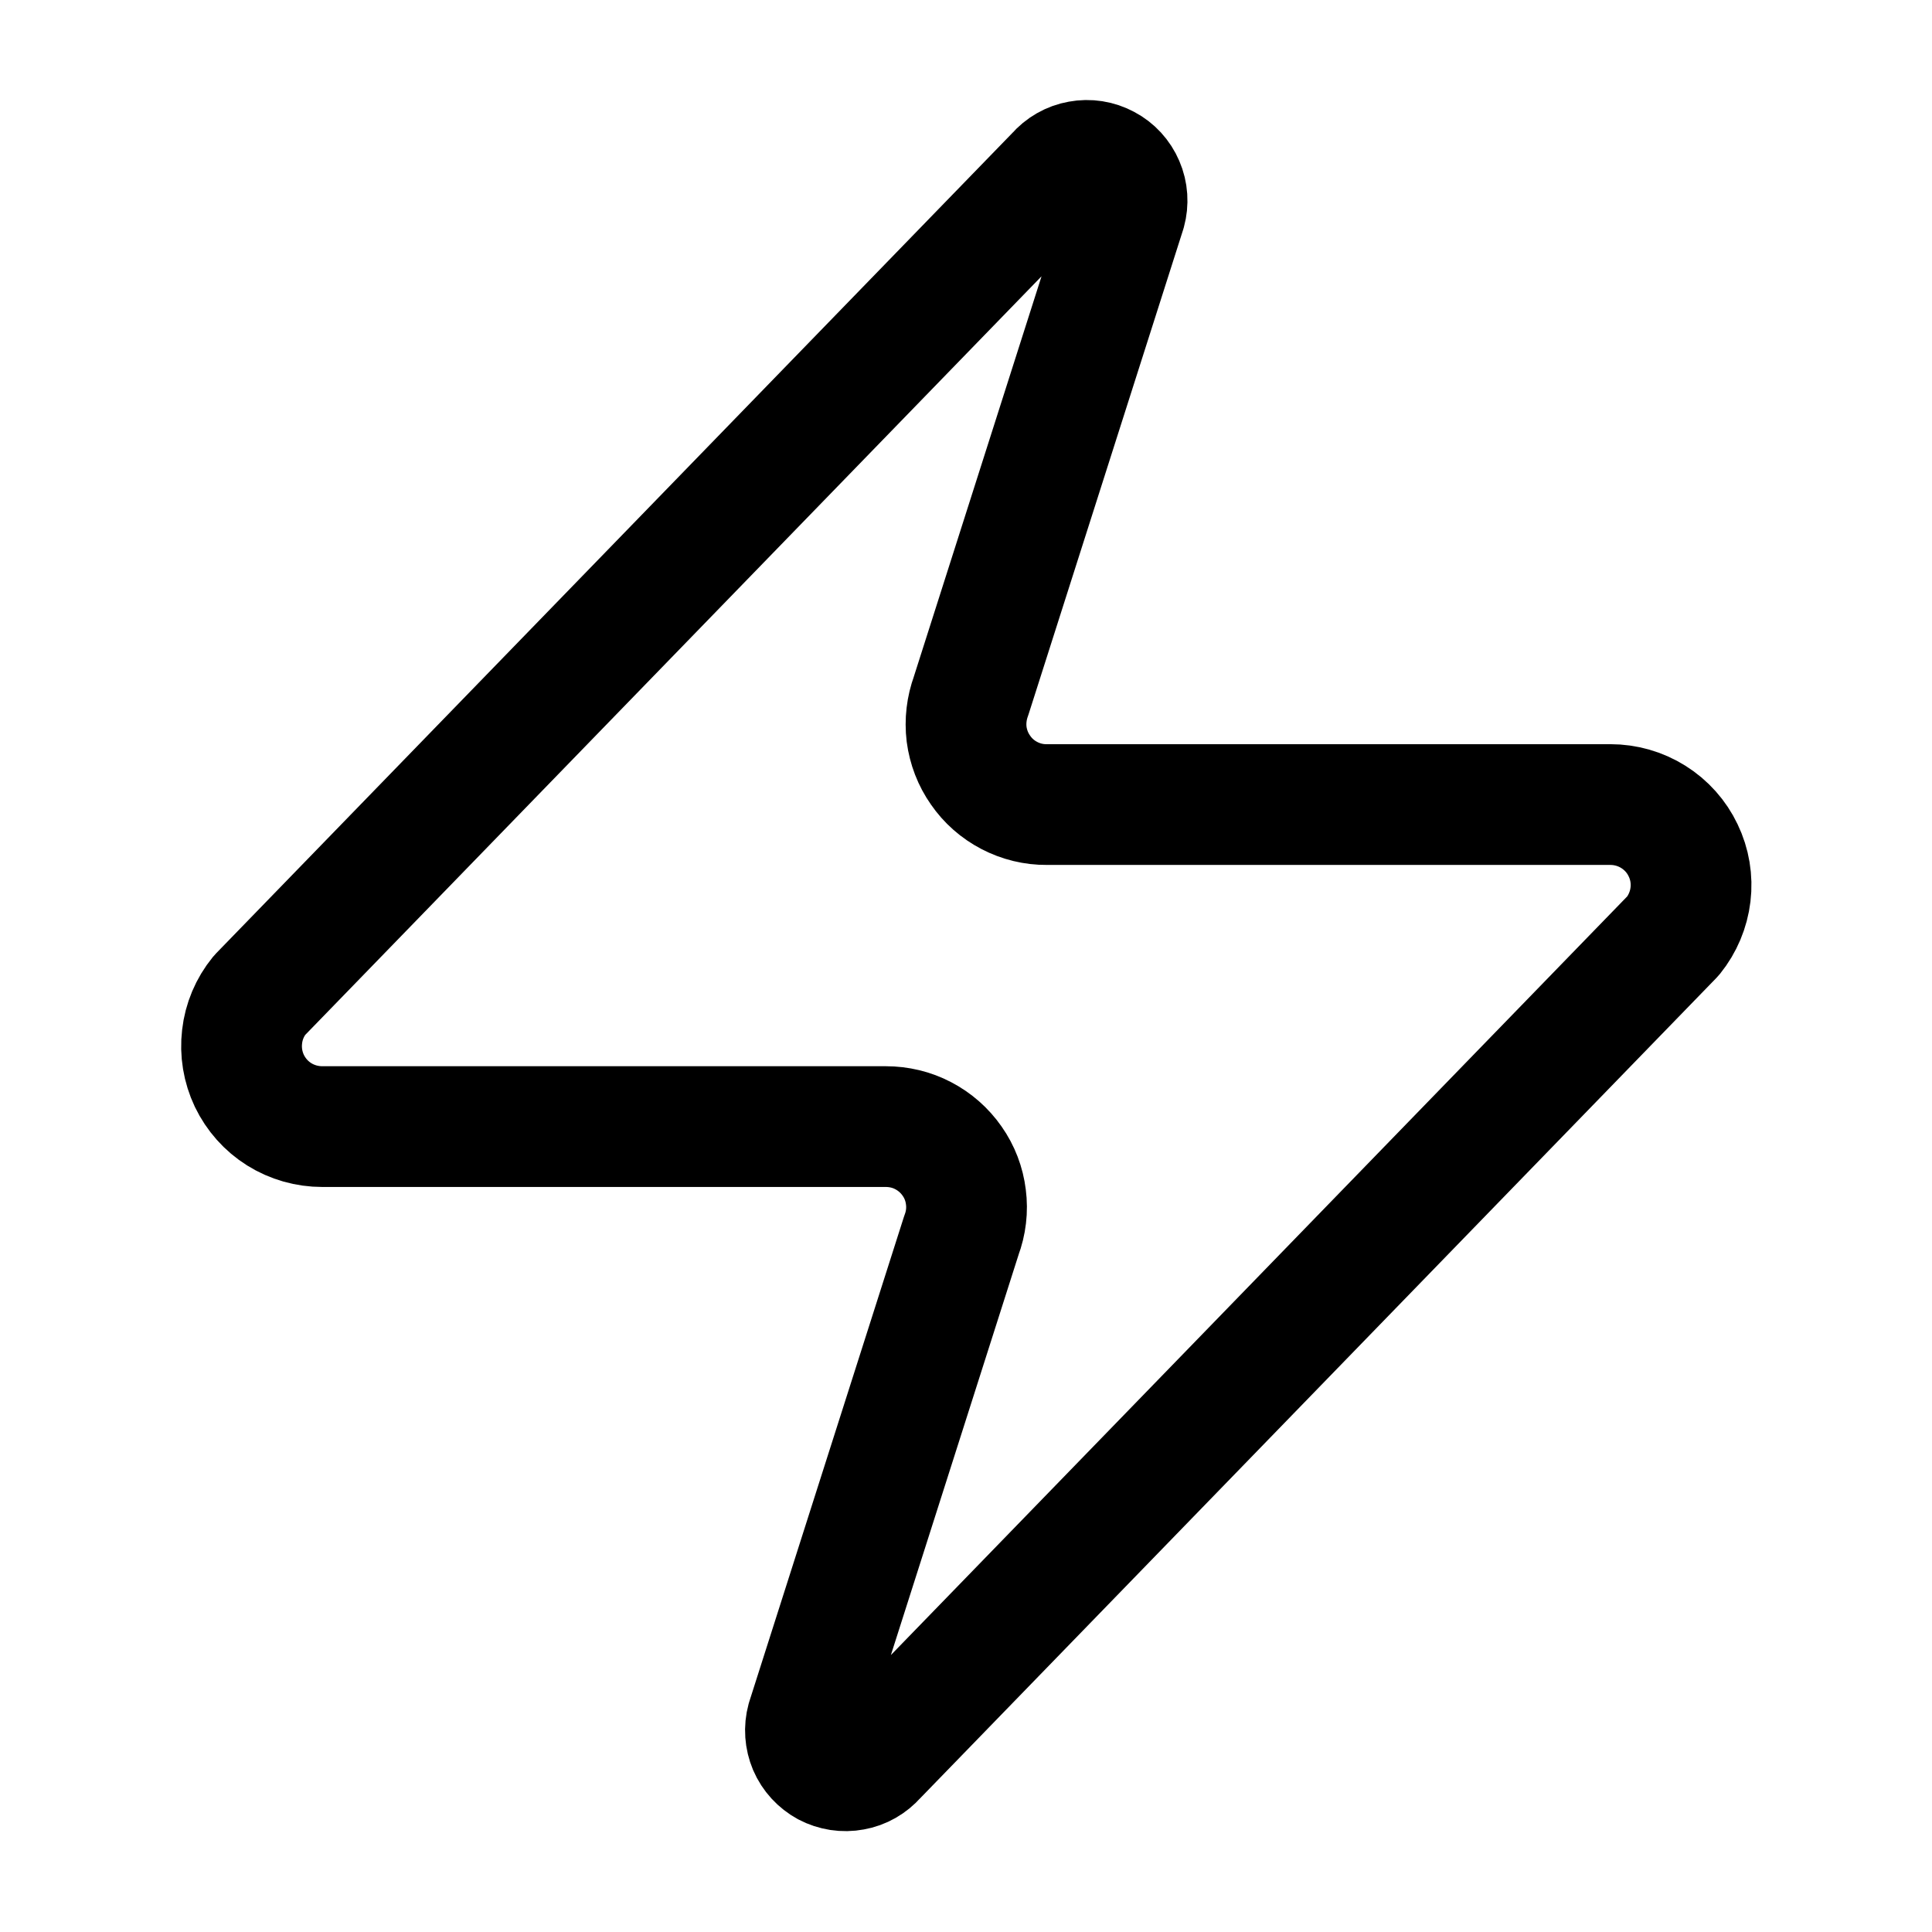 <svg width="16" height="16" viewBox="0 0 16 16" fill="none" xmlns="http://www.w3.org/2000/svg">
<g id="Frame">
<path id="Vector" d="M2.669 9.33C2.543 9.33 2.419 9.295 2.312 9.228C2.205 9.161 2.12 9.065 2.065 8.951C2.011 8.837 1.99 8.71 2.005 8.585C2.019 8.46 2.069 8.341 2.149 8.243L8.749 1.443C8.798 1.386 8.866 1.347 8.94 1.334C9.015 1.32 9.091 1.332 9.158 1.368C9.225 1.403 9.277 1.46 9.307 1.53C9.337 1.599 9.342 1.677 9.322 1.75L8.042 5.763C8.005 5.864 7.992 5.973 8.005 6.08C8.019 6.187 8.058 6.289 8.12 6.377C8.181 6.466 8.263 6.538 8.359 6.588C8.455 6.638 8.561 6.664 8.669 6.663H13.336C13.462 6.663 13.585 6.698 13.692 6.765C13.799 6.832 13.885 6.928 13.939 7.042C13.994 7.156 14.015 7.283 14 7.408C13.985 7.533 13.935 7.652 13.856 7.75L7.256 14.55C7.206 14.607 7.139 14.646 7.064 14.659C6.99 14.673 6.913 14.661 6.846 14.626C6.78 14.59 6.727 14.533 6.697 14.463C6.668 14.394 6.662 14.316 6.682 14.243L7.962 10.23C8 10.129 8.013 10.02 7.999 9.913C7.986 9.806 7.947 9.704 7.885 9.616C7.823 9.527 7.741 9.455 7.645 9.405C7.55 9.355 7.443 9.33 7.336 9.33H2.669Z" stroke="black" stroke-linecap="round" stroke-linejoin="round"/>
</g>
</svg>
